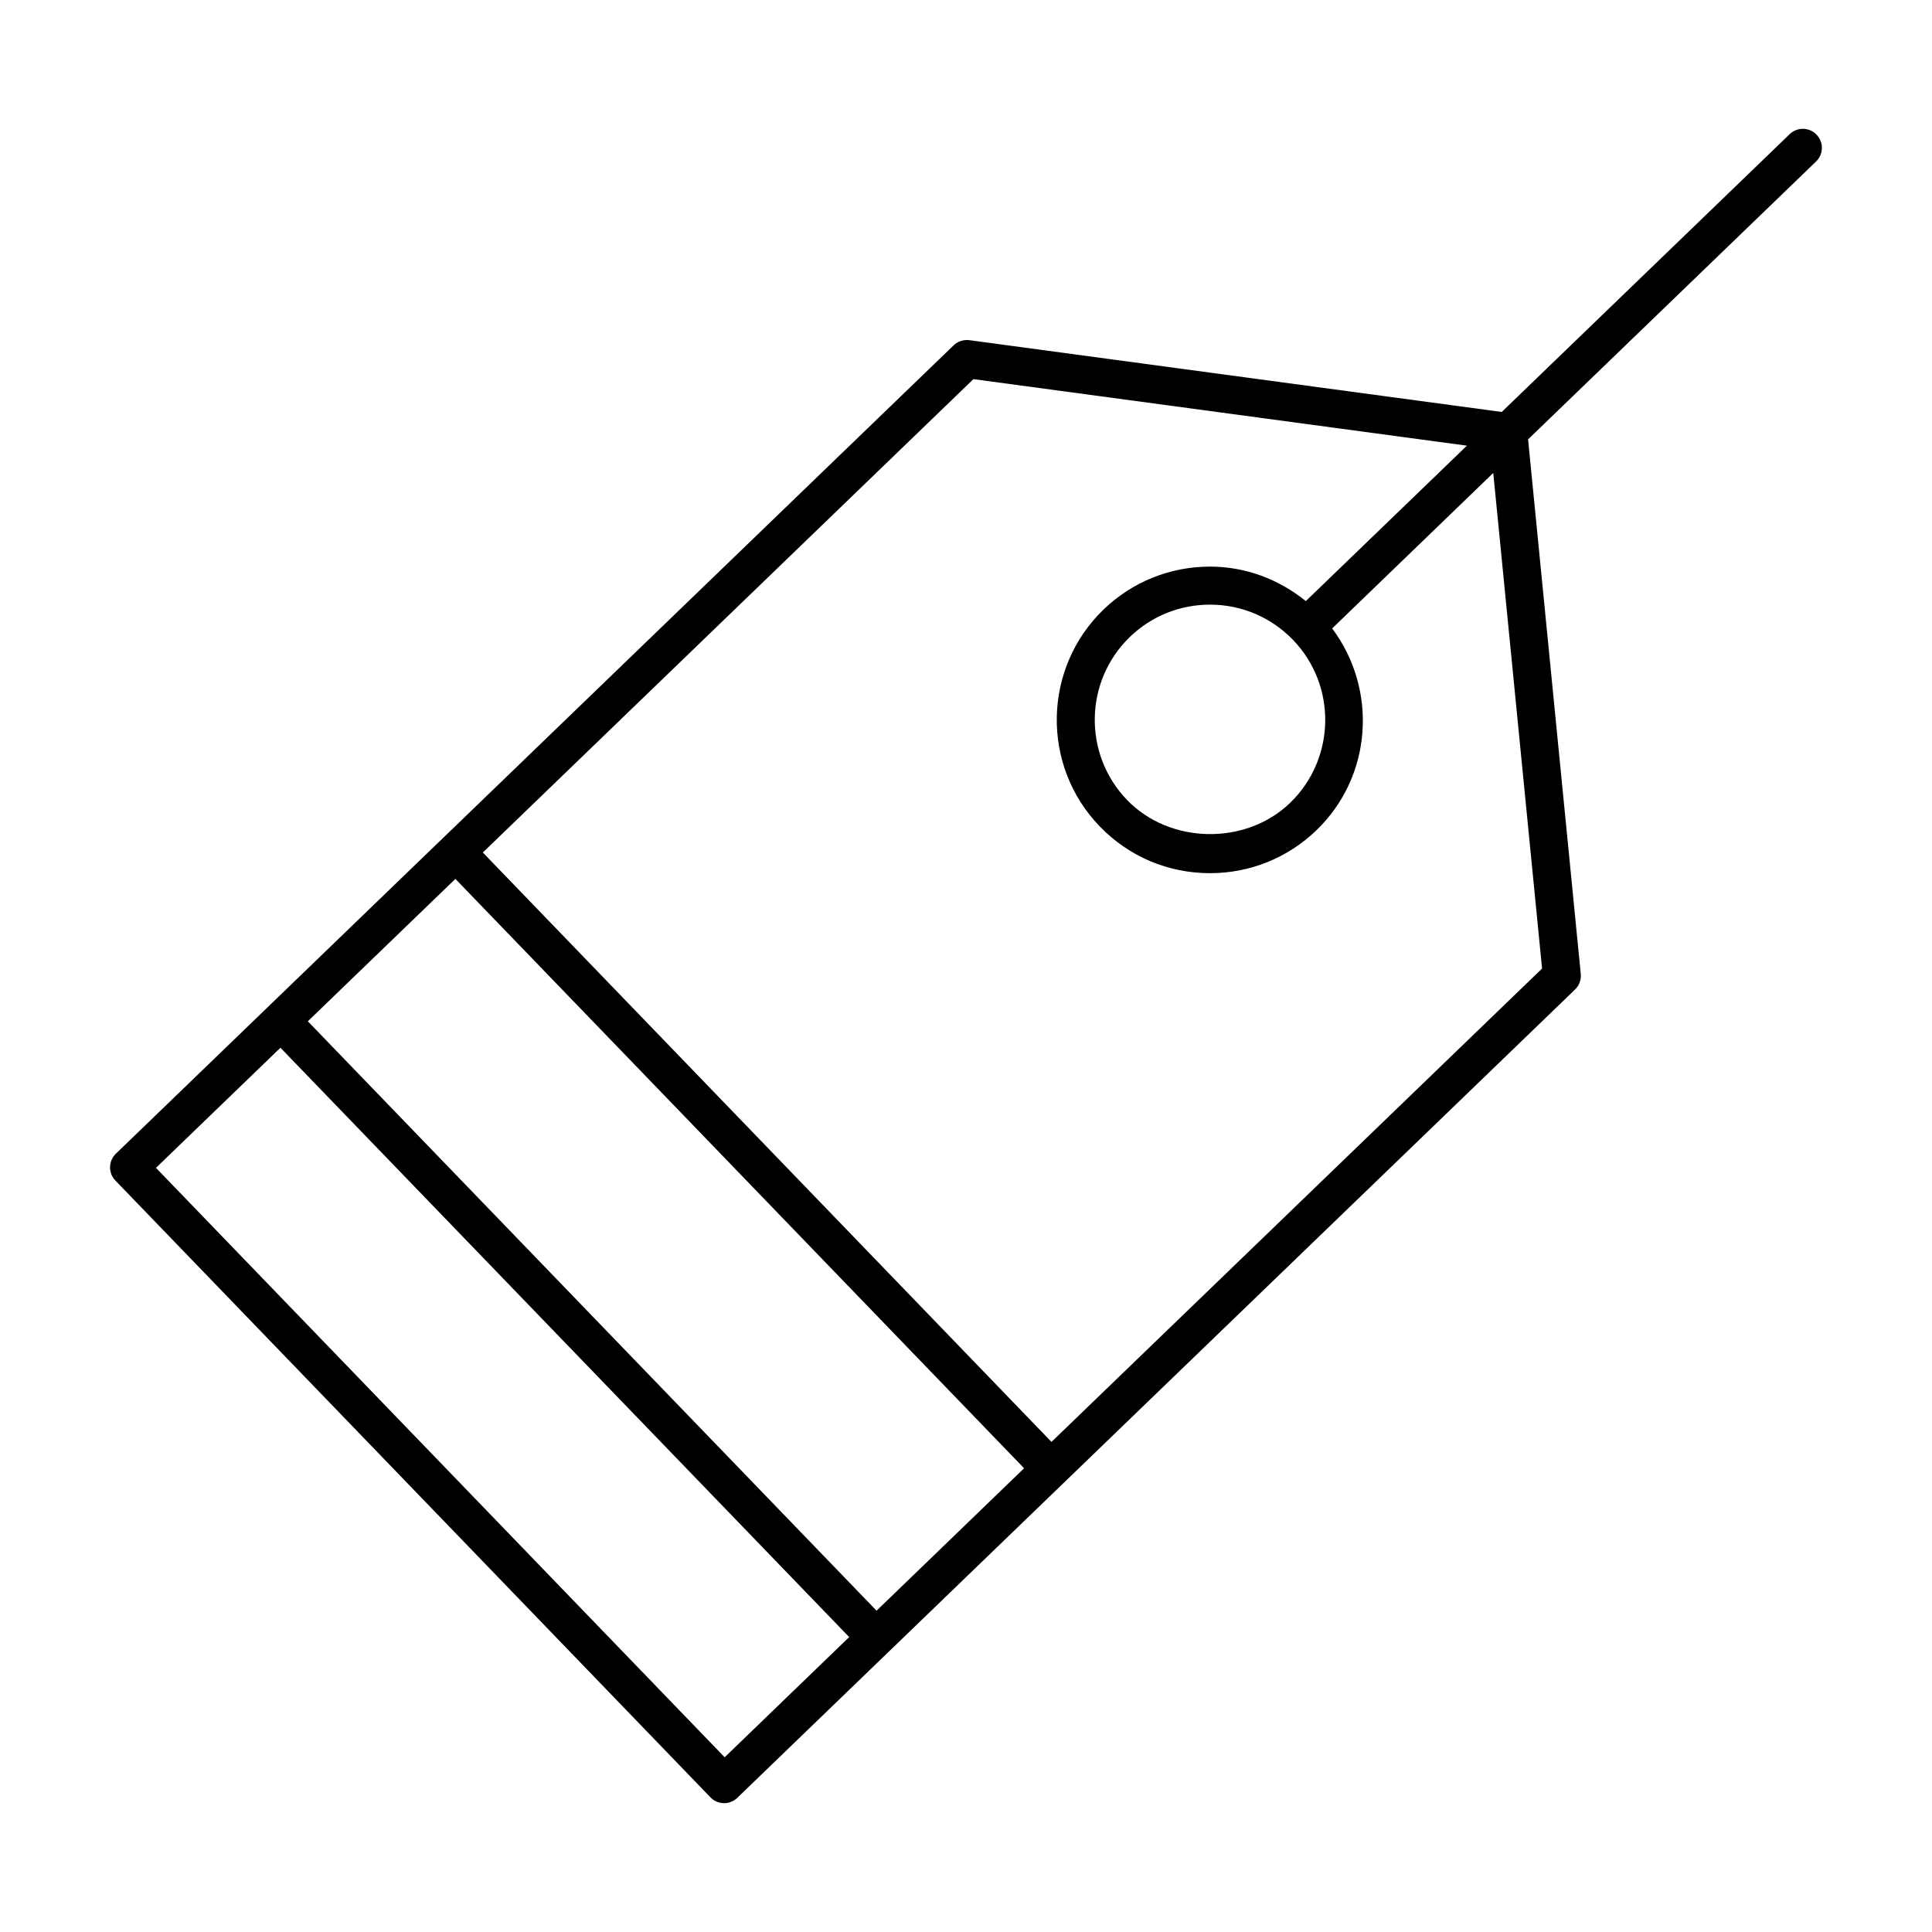 <?xml version="1.0" encoding="UTF-8"?>
<!-- The Best Svg Icon site in the world: iconSvg.co, Visit us! https://iconsvg.co -->
<svg fill="#000000" width="800px" height="800px" version="1.1" viewBox="144 144 512 512" xmlns="http://www.w3.org/2000/svg">
 <path d="m625.4 179.68c-1.906-1.996-5.117-2.066-7.113-0.133l-76.309 73.625-141.09-19.023c-1.531-0.18-3.062 0.301-4.172 1.371l-135.37 130.62c-0.012 0.012-0.02 0.012-0.031 0.02l-46.359 44.738s0 0.012-0.012 0.012l-40.234 38.832c-2.004 1.926-2.066 5.117-0.133 7.113l157.7 163.46c0.926 0.969 2.195 1.512 3.535 1.543h0.09c1.301 0 2.559-0.504 3.496-1.422l40.246-38.832c0-0.012 0-0.012 0.012-0.012l14.391-13.887 167.36-161.48c1.098-1.059 1.664-2.578 1.512-4.109l-13.965-141.68 76.309-73.625c2.023-1.938 2.082-5.121 0.137-7.125zm-236.93 379.42-12.172 11.75-150.72-156.2 39.105-37.734 150.71 156.19zm-52.426 50.594-150.71-156.2 32.988-31.832 150.72 156.18zm216.62-209.02-130.01 125.45-150.7-156.2 130.01-125.45 130.78 17.633-42.691 41.191c-7.195-5.812-15.973-9.141-25.391-9.141-10.578 0-20.598 4.039-28.215 11.375-16.113 15.559-16.574 41.332-1.027 57.453 7.738 8.012 18.117 12.414 29.25 12.414 10.578 0 20.598-4.039 28.215-11.387 14.871-14.367 16.223-37.332 4.152-53.473l42.691-41.203zm-66.012-87.105c11.688 12.121 11.348 31.5-0.766 43.207-11.758 11.336-31.891 10.965-43.207-0.777-11.699-12.133-11.355-31.508 0.754-43.207 5.723-5.523 13.25-8.555 21.211-8.555 8.375 0 16.184 3.316 22.008 9.332z"/>
</svg>